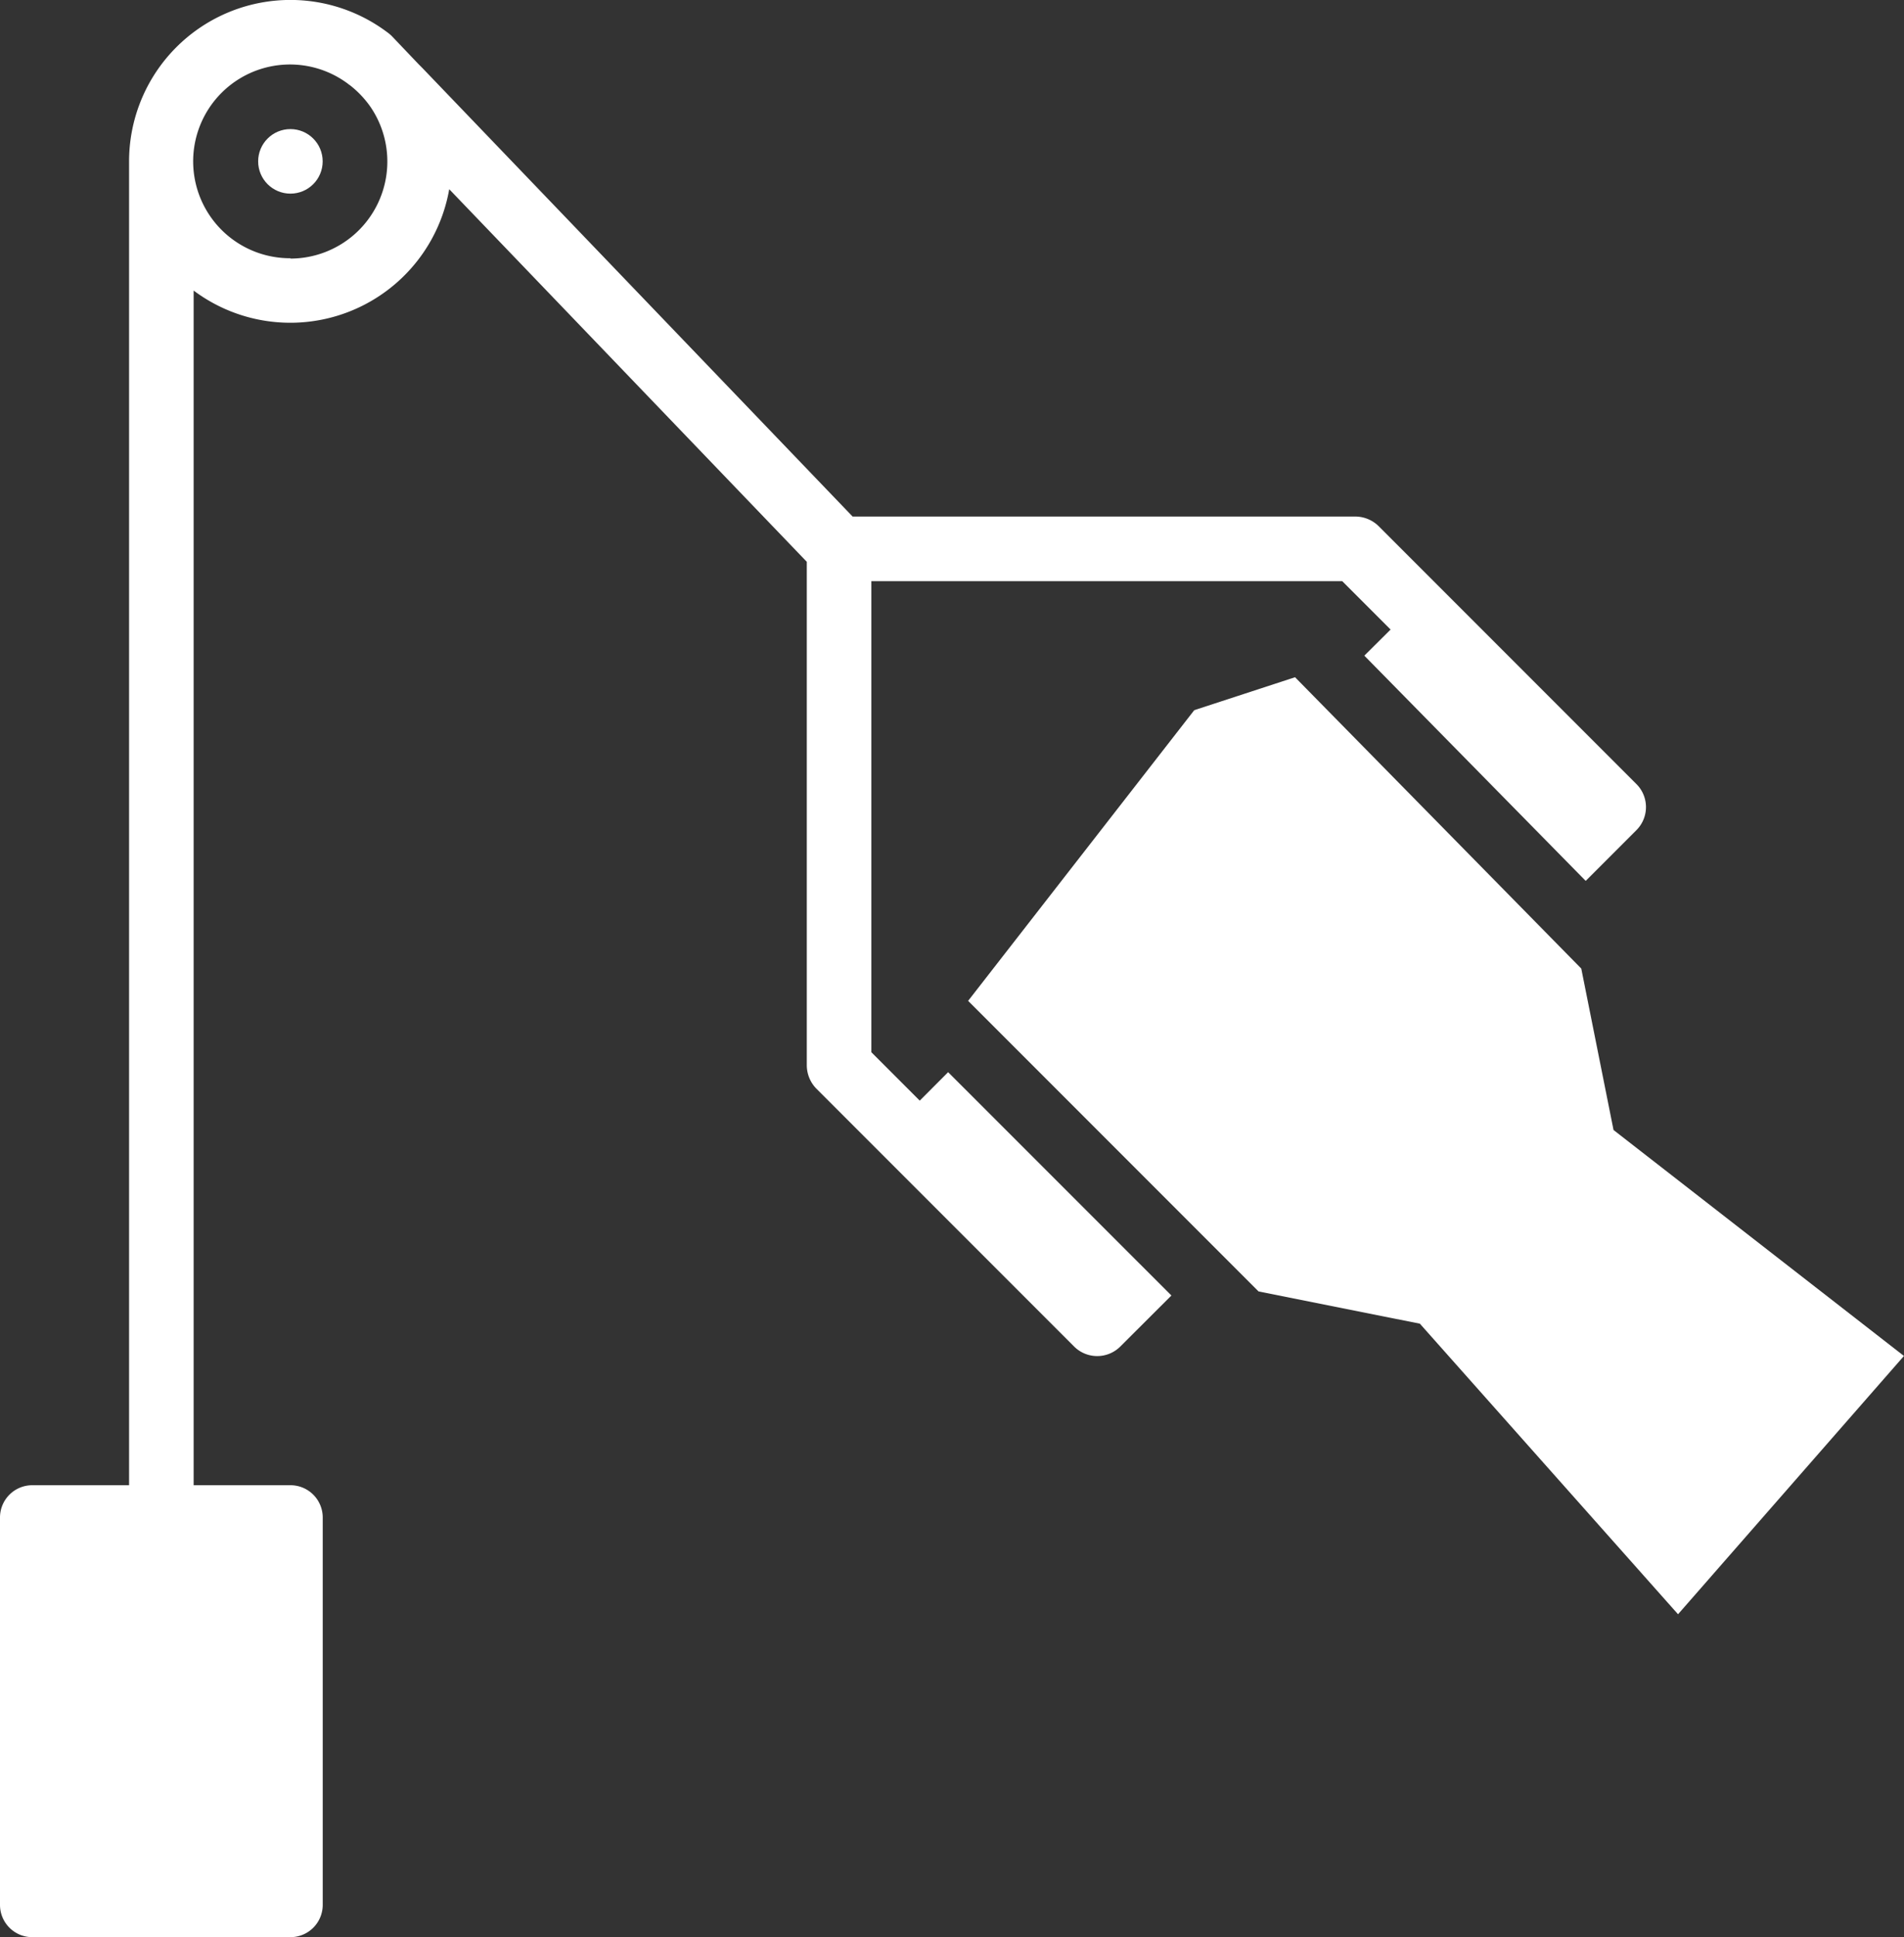 <svg id="グループ_327" data-name="グループ 327" xmlns="http://www.w3.org/2000/svg" width="34" height="34.575" viewBox="0 0 34 34.575">
  <rect x="0" y="0" width="34" height="34.575" fill="#333333" stroke="none"/>
  <path id="パス_52" data-name="パス 52" d="M43.525,31.059l-.576-2.881-5.111-5.2-1.8.588L32,28.754l5.186,5.186,2.881.576,4.61,5.186,4.034-4.61Z" transform="translate(-14.712 -10.891)" fill="#fff"/>
  <path id="パス_53" data-name="パス 53" d="M18.424,21.646l-.864-.864V12.374h8.408l.864.864-.469.466,3.953,4.02.908-.908a.581.581,0,0,0,0-.818l-4.61-4.61a.6.6,0,0,0-.409-.167H17.225L9.538,3.211a.006.006,0,0,1-.006-.006l-.058-.058-.461-.484a.617.617,0,0,0-.092-.081,2.881,2.881,0,0,0-4.616,2.3V28.51H2.576A.576.576,0,0,0,2,29.086V36a.576.576,0,0,0,.576.576h4.61A.576.576,0,0,0,7.763,36V29.086a.576.576,0,0,0-.576-.576H5.458V7.188a2.881,2.881,0,0,0,4.564-1.809l6.385,6.65v8.99a.6.6,0,0,0,.167.409l4.61,4.61a.584.584,0,0,0,.818,0l.916-.914-3.987-3.986ZM7.186,6.611A1.729,1.729,0,1,1,8.224,3.505c.006.006.012.012.017.012a1.78,1.78,0,0,1,.38.4,1.732,1.732,0,0,1-1.435,2.7Z" transform="translate(-2 -2.002)" fill="#fff"/>
  <ellipse id="楕円形_5" data-name="楕円形 5" cx="0.576" cy="0.576" rx="0.576" ry="0.576" transform="translate(4.61 2.304)" fill="#fff"/>
</svg>
